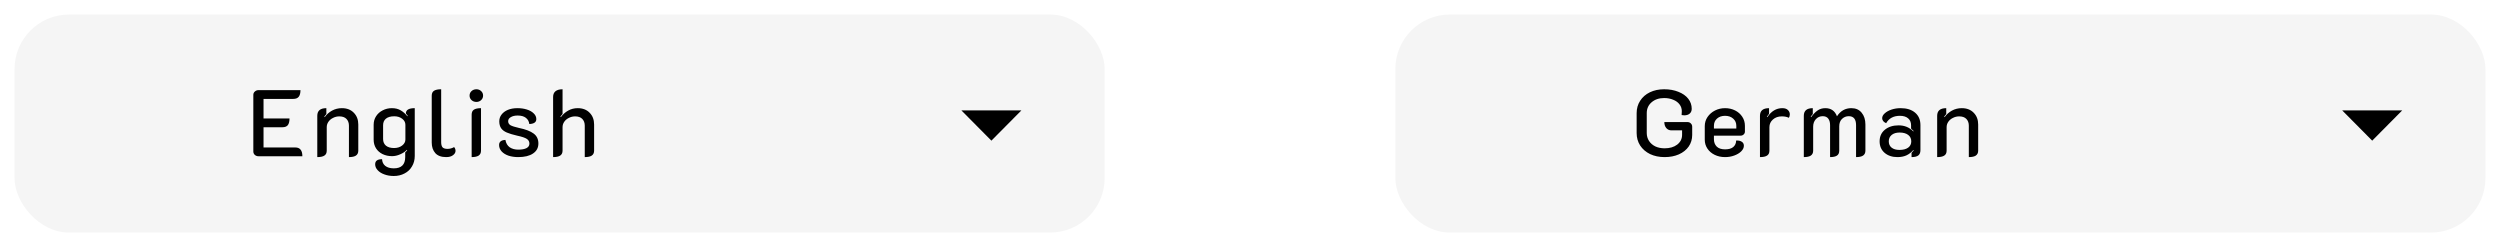 <?xml version="1.0" encoding="UTF-8"?> <svg xmlns="http://www.w3.org/2000/svg" width="688" height="68" viewBox="0 0 688 68" fill="none"><g filter="url(#filter0_d_3894_885)"><rect x="4" width="300" height="60" rx="15" fill="#F5F5F5"></rect><path d="M272.831 34.708L281.095 26.375H264.567L272.831 34.708Z" fill="black"></path><path d="M69.716 22.1C69.716 21.736 69.855 21.433 70.132 21.19C70.409 20.93 70.747 20.8 71.146 20.8H82.69C82.69 21.632 82.525 22.247 82.196 22.646C81.884 23.027 81.39 23.218 80.714 23.218H72.524V28.6H79.674C79.674 29.432 79.518 30.047 79.206 30.446C78.894 30.827 78.4 31.018 77.724 31.018H72.524V36.582H81.26C81.919 36.582 82.404 36.781 82.716 37.18C83.045 37.561 83.21 38.168 83.21 39H71.146C70.747 39 70.409 38.879 70.132 38.636C69.855 38.376 69.716 38.064 69.716 37.7V22.1ZM87.317 27.872C87.317 26.468 88.149 25.766 89.813 25.766V27.404C89.639 27.577 89.449 27.82 89.241 28.132L89.371 28.236C89.891 27.491 90.558 26.893 91.373 26.442C92.205 25.991 93.106 25.766 94.077 25.766C95.463 25.766 96.564 26.191 97.379 27.04C98.193 27.872 98.601 28.947 98.601 30.264V37.466C98.601 38.073 98.384 38.523 97.951 38.818C97.535 39.095 96.893 39.234 96.027 39.234V30.576C96.027 29.813 95.801 29.198 95.351 28.73C94.9 28.262 94.241 28.028 93.375 28.028C92.768 28.028 92.196 28.167 91.659 28.444C91.121 28.704 90.697 29.059 90.385 29.51C90.073 29.961 89.917 30.455 89.917 30.992V37.466C89.917 38.09 89.7 38.541 89.267 38.818C88.851 39.095 88.201 39.234 87.317 39.234V27.872ZM108.367 44.434C107.413 44.434 106.547 44.287 105.767 43.992C104.987 43.715 104.371 43.325 103.921 42.822C103.47 42.337 103.245 41.799 103.245 41.21C103.245 40.274 103.877 39.806 105.143 39.806C105.177 40.586 105.472 41.201 106.027 41.652C106.599 42.103 107.379 42.328 108.367 42.328C110.464 42.328 111.513 41.297 111.513 39.234V37.934C111.755 37.726 111.937 37.535 112.059 37.362L111.981 37.232C111.495 37.735 110.871 38.151 110.109 38.48C109.363 38.809 108.627 38.974 107.899 38.974C106.928 38.974 106.053 38.783 105.273 38.402C104.51 38.021 103.912 37.492 103.479 36.816C103.045 36.123 102.829 35.325 102.829 34.424V30.342C102.829 29.458 103.054 28.669 103.505 27.976C103.955 27.283 104.562 26.745 105.325 26.364C106.087 25.965 106.928 25.766 107.847 25.766C108.783 25.766 109.589 25.965 110.265 26.364C110.958 26.763 111.573 27.309 112.111 28.002L112.215 27.898C112.059 27.655 111.885 27.43 111.695 27.222C111.695 26.251 112.509 25.766 114.139 25.766V38.922C114.139 39.997 113.887 40.95 113.385 41.782C112.899 42.631 112.215 43.281 111.331 43.732C110.464 44.2 109.476 44.434 108.367 44.434ZM108.445 36.738C109.329 36.738 110.065 36.513 110.655 36.062C111.261 35.594 111.565 35.039 111.565 34.398V30.342C111.565 29.683 111.27 29.129 110.681 28.678C110.091 28.227 109.363 28.002 108.497 28.002C107.509 28.002 106.746 28.219 106.209 28.652C105.689 29.085 105.429 29.692 105.429 30.472V34.268C105.429 35.031 105.689 35.637 106.209 36.088C106.746 36.521 107.491 36.738 108.445 36.738ZM122.789 39.234C121.454 39.234 120.457 38.87 119.799 38.142C119.14 37.397 118.811 36.426 118.811 35.23V22.334C118.811 21.71 119.019 21.259 119.435 20.982C119.868 20.705 120.527 20.566 121.411 20.566V35.126C121.411 35.785 121.541 36.261 121.801 36.556C122.078 36.833 122.529 36.972 123.153 36.972C123.794 36.972 124.401 36.807 124.973 36.478C125.233 36.773 125.363 37.119 125.363 37.518C125.363 37.969 125.129 38.367 124.661 38.714C124.21 39.061 123.586 39.234 122.789 39.234ZM131.099 24.05C130.579 24.05 130.137 23.885 129.773 23.556C129.409 23.227 129.227 22.811 129.227 22.308C129.227 21.805 129.409 21.389 129.773 21.06C130.137 20.731 130.579 20.566 131.099 20.566C131.619 20.566 132.052 20.731 132.399 21.06C132.763 21.389 132.945 21.805 132.945 22.308C132.945 22.811 132.763 23.227 132.399 23.556C132.052 23.885 131.619 24.05 131.099 24.05ZM129.799 27.534C129.799 26.91 130.007 26.459 130.423 26.182C130.856 25.905 131.506 25.766 132.373 25.766V37.466C132.373 38.073 132.156 38.523 131.723 38.818C131.307 39.095 130.665 39.234 129.799 39.234V27.534ZM142.601 39.234C141.647 39.234 140.763 39.104 139.949 38.844C139.151 38.567 138.519 38.177 138.051 37.674C137.583 37.154 137.349 36.565 137.349 35.906C137.349 35.022 137.929 34.554 139.091 34.502C139.247 35.403 139.637 36.079 140.261 36.53C140.902 36.963 141.691 37.18 142.627 37.18C143.597 37.18 144.351 37.041 144.889 36.764C145.426 36.487 145.695 36.071 145.695 35.516C145.695 34.961 145.452 34.528 144.967 34.216C144.499 33.904 143.615 33.609 142.315 33.332C141.119 33.055 140.174 32.769 139.481 32.474C138.787 32.179 138.267 31.789 137.921 31.304C137.574 30.801 137.401 30.16 137.401 29.38C137.401 28.687 137.609 28.071 138.025 27.534C138.441 26.979 139.021 26.546 139.767 26.234C140.529 25.922 141.405 25.766 142.393 25.766C143.329 25.766 144.187 25.887 144.967 26.13C145.764 26.373 146.397 26.728 146.865 27.196C147.35 27.647 147.593 28.175 147.593 28.782C147.593 29.631 146.951 30.082 145.669 30.134C145.582 29.406 145.261 28.834 144.707 28.418C144.169 28.002 143.424 27.794 142.471 27.794C141.691 27.794 141.058 27.941 140.573 28.236C140.087 28.513 139.845 28.886 139.845 29.354C139.845 29.839 140.061 30.212 140.495 30.472C140.945 30.715 141.708 30.957 142.783 31.2C144.637 31.581 145.998 32.101 146.865 32.76C147.731 33.401 148.165 34.311 148.165 35.49C148.165 36.669 147.671 37.587 146.683 38.246C145.712 38.905 144.351 39.234 142.601 39.234ZM152.215 22.672C152.215 21.996 152.432 21.476 152.865 21.112C153.316 20.748 153.966 20.566 154.815 20.566V27.378C154.625 27.569 154.425 27.82 154.217 28.132L154.347 28.236C154.885 27.491 155.552 26.893 156.349 26.442C157.147 25.991 158.022 25.766 158.975 25.766C160.362 25.766 161.463 26.191 162.277 27.04C163.092 27.872 163.499 28.947 163.499 30.264V37.466C163.499 38.073 163.283 38.523 162.849 38.818C162.433 39.095 161.792 39.234 160.925 39.234V30.576C160.925 29.813 160.7 29.198 160.249 28.73C159.799 28.262 159.14 28.028 158.273 28.028C157.667 28.028 157.095 28.167 156.557 28.444C156.02 28.704 155.595 29.059 155.283 29.51C154.971 29.961 154.815 30.455 154.815 30.992V37.466C154.815 38.073 154.599 38.523 154.165 38.818C153.732 39.095 153.082 39.234 152.215 39.234V22.672Z" fill="black"></path><rect x="384" width="300" height="60" rx="15" fill="#F5F5F5"></rect><path d="M652.831 34.708L661.095 26.375H644.567L652.831 34.708Z" fill="black"></path><path d="M458.1 39.234C456.609 39.234 455.275 38.957 454.096 38.402C452.935 37.83 452.025 37.041 451.366 36.036C450.725 35.031 450.404 33.887 450.404 32.604V27.144C450.404 25.861 450.725 24.726 451.366 23.738C452.007 22.733 452.9 21.953 454.044 21.398C455.188 20.843 456.497 20.566 457.97 20.566C459.443 20.566 460.752 20.8 461.896 21.268C463.057 21.719 463.959 22.351 464.6 23.166C465.241 23.981 465.562 24.908 465.562 25.948C465.562 26.503 465.371 26.945 464.99 27.274C464.626 27.586 464.132 27.742 463.508 27.742C463.283 27.742 463.04 27.716 462.78 27.664C462.815 27.387 462.832 27.031 462.832 26.598C462.832 25.887 462.624 25.263 462.208 24.726C461.792 24.171 461.211 23.747 460.466 23.452C459.738 23.14 458.906 22.984 457.97 22.984C456.566 22.984 455.413 23.374 454.512 24.154C453.628 24.917 453.186 25.913 453.186 27.144V32.604C453.186 33.419 453.394 34.147 453.81 34.788C454.226 35.429 454.807 35.932 455.552 36.296C456.297 36.643 457.147 36.816 458.1 36.816C459.521 36.816 460.674 36.478 461.558 35.802C462.459 35.109 462.91 34.207 462.91 33.098V31.876H459.972C459.4 31.876 458.932 31.668 458.568 31.252C458.204 30.819 458.022 30.264 458.022 29.588H464.366C464.747 29.588 465.059 29.709 465.302 29.952C465.562 30.195 465.692 30.507 465.692 30.888V33.15C465.692 34.329 465.371 35.386 464.73 36.322C464.089 37.241 463.187 37.96 462.026 38.48C460.882 38.983 459.573 39.234 458.1 39.234ZM474.74 39.234C473.682 39.234 472.729 39.026 471.88 38.61C471.03 38.194 470.363 37.622 469.878 36.894C469.392 36.166 469.15 35.351 469.15 34.45V30.732C469.15 29.796 469.401 28.955 469.904 28.21C470.424 27.447 471.108 26.849 471.958 26.416C472.807 25.983 473.734 25.766 474.74 25.766C475.745 25.766 476.664 25.974 477.496 26.39C478.328 26.806 478.986 27.387 479.472 28.132C479.957 28.86 480.2 29.692 480.2 30.628V32.24C480.2 32.535 480.078 32.795 479.836 33.02C479.61 33.228 479.333 33.332 479.004 33.332H471.672V34.32C471.672 35.152 471.932 35.828 472.452 36.348C472.972 36.851 473.734 37.102 474.74 37.102C475.745 37.102 476.499 36.885 477.002 36.452C477.522 36.001 477.782 35.412 477.782 34.684C478.406 34.632 478.917 34.736 479.316 34.996C479.714 35.239 479.914 35.611 479.914 36.114C479.914 36.651 479.671 37.163 479.186 37.648C478.718 38.116 478.085 38.497 477.288 38.792C476.508 39.087 475.658 39.234 474.74 39.234ZM477.834 31.382V30.628C477.834 29.813 477.548 29.155 476.976 28.652C476.404 28.132 475.658 27.872 474.74 27.872C473.821 27.872 473.076 28.132 472.504 28.652C471.949 29.155 471.672 29.813 471.672 30.628V31.382H477.834ZM490.349 28.028C489.361 28.028 488.547 28.314 487.905 28.886C487.264 29.458 486.943 30.16 486.943 30.992V37.466C486.943 38.09 486.727 38.541 486.293 38.818C485.877 39.095 485.227 39.234 484.343 39.234V27.872C484.343 26.468 485.175 25.766 486.839 25.766V27.326C486.614 27.586 486.415 27.855 486.241 28.132L486.371 28.236C487.463 26.589 488.841 25.766 490.505 25.766C491.164 25.766 491.667 25.931 492.013 26.26C492.377 26.589 492.559 26.997 492.559 27.482C492.559 27.846 492.464 28.158 492.273 28.418C491.788 28.158 491.147 28.028 490.349 28.028ZM496.409 27.872C496.409 26.468 497.232 25.766 498.879 25.766V27.404C498.706 27.577 498.515 27.82 498.307 28.132L498.437 28.236C498.992 27.439 499.572 26.832 500.179 26.416C500.786 25.983 501.505 25.766 502.337 25.766C503.897 25.766 504.963 26.511 505.535 28.002C506.506 26.511 507.823 25.766 509.487 25.766C510.7 25.766 511.645 26.182 512.321 27.014C513.014 27.846 513.361 28.929 513.361 30.264V37.466C513.361 38.073 513.144 38.523 512.711 38.818C512.295 39.095 511.654 39.234 510.787 39.234V30.446C510.787 28.799 510.12 27.976 508.785 27.976C508.057 27.976 507.433 28.227 506.913 28.73C506.41 29.215 506.159 29.9 506.159 30.784V37.466C506.159 38.09 505.951 38.541 505.535 38.818C505.119 39.095 504.486 39.234 503.637 39.234V30.446C503.637 29.683 503.472 29.085 503.143 28.652C502.814 28.201 502.302 27.976 501.609 27.976C500.846 27.976 500.214 28.253 499.711 28.808C499.226 29.345 498.983 30.03 498.983 30.862V37.466C498.983 38.073 498.766 38.523 498.333 38.818C497.917 39.095 497.276 39.234 496.409 39.234V27.872ZM522.185 39.234C520.746 39.234 519.568 38.844 518.649 38.064C517.73 37.267 517.271 36.209 517.271 34.892C517.271 33.557 517.756 32.491 518.727 31.694C519.698 30.897 520.954 30.498 522.497 30.498C524.126 30.498 525.47 31.053 526.527 32.162L526.631 32.058C526.406 31.815 526.172 31.59 525.929 31.382V30.498C525.929 29.666 525.66 29.025 525.123 28.574C524.586 28.106 523.832 27.872 522.861 27.872C521.11 27.872 519.845 28.548 519.065 29.9C518.736 29.761 518.467 29.571 518.259 29.328C518.068 29.068 517.973 28.808 517.973 28.548C517.973 28.063 518.207 27.612 518.675 27.196C519.143 26.763 519.767 26.416 520.547 26.156C521.327 25.896 522.159 25.766 523.043 25.766C524.742 25.766 526.076 26.182 527.047 27.014C528.018 27.846 528.503 28.981 528.503 30.42V37.336C528.503 37.995 528.304 38.48 527.905 38.792C527.506 39.087 526.891 39.234 526.059 39.234V38.064C526.423 37.665 526.622 37.44 526.657 37.388L526.553 37.284C525.981 37.943 525.34 38.437 524.629 38.766C523.936 39.078 523.121 39.234 522.185 39.234ZM522.731 37.258C523.754 37.258 524.551 37.05 525.123 36.634C525.695 36.218 525.981 35.637 525.981 34.892C525.981 34.147 525.695 33.557 525.123 33.124C524.551 32.691 523.771 32.474 522.783 32.474C521.864 32.474 521.136 32.691 520.599 33.124C520.062 33.557 519.793 34.147 519.793 34.892C519.793 35.637 520.053 36.218 520.573 36.634C521.093 37.05 521.812 37.258 522.731 37.258ZM533.109 27.872C533.109 26.468 533.941 25.766 535.605 25.766V27.404C535.431 27.577 535.241 27.82 535.033 28.132L535.163 28.236C535.683 27.491 536.35 26.893 537.165 26.442C537.997 25.991 538.898 25.766 539.869 25.766C541.255 25.766 542.356 26.191 543.171 27.04C543.985 27.872 544.393 28.947 544.393 30.264V37.466C544.393 38.073 544.176 38.523 543.743 38.818C543.327 39.095 542.685 39.234 541.819 39.234V30.576C541.819 29.813 541.593 29.198 541.143 28.73C540.692 28.262 540.033 28.028 539.167 28.028C538.56 28.028 537.988 28.167 537.451 28.444C536.913 28.704 536.489 29.059 536.177 29.51C535.865 29.961 535.709 30.455 535.709 30.992V37.466C535.709 38.09 535.492 38.541 535.059 38.818C534.643 39.095 533.993 39.234 533.109 39.234V27.872Z" fill="black"></path><g clip-path="url(#clip0_3894_885)"><path d="M339.016 33.336H327.333V36.669H339.016V41.669L345.666 35.003L339.016 28.336V33.336ZM348.983 31.669V26.669H360.666V23.336H348.983V18.336L342.333 25.003L348.983 31.669Z" fill="white"></path></g></g><defs><filter id="filter0_d_3894_885" x="0" y="0" width="688" height="68" filterUnits="userSpaceOnUse" color-interpolation-filters="sRGB"><feFlood flood-opacity="0" result="BackgroundImageFix"></feFlood><feColorMatrix in="SourceAlpha" type="matrix" values="0 0 0 0 0 0 0 0 0 0 0 0 0 0 0 0 0 0 127 0" result="hardAlpha"></feColorMatrix><feOffset dy="4"></feOffset><feGaussianBlur stdDeviation="2"></feGaussianBlur><feComposite in2="hardAlpha" operator="out"></feComposite><feColorMatrix type="matrix" values="0 0 0 0 0 0 0 0 0 0 0 0 0 0 0 0 0 0 0.25 0"></feColorMatrix><feBlend mode="normal" in2="BackgroundImageFix" result="effect1_dropShadow_3894_885"></feBlend><feBlend mode="normal" in="SourceGraphic" in2="effect1_dropShadow_3894_885" result="shape"></feBlend></filter><clipPath id="clip0_3894_885"><rect width="40" height="40" fill="white" transform="translate(324 10)"></rect></clipPath></defs></svg> 